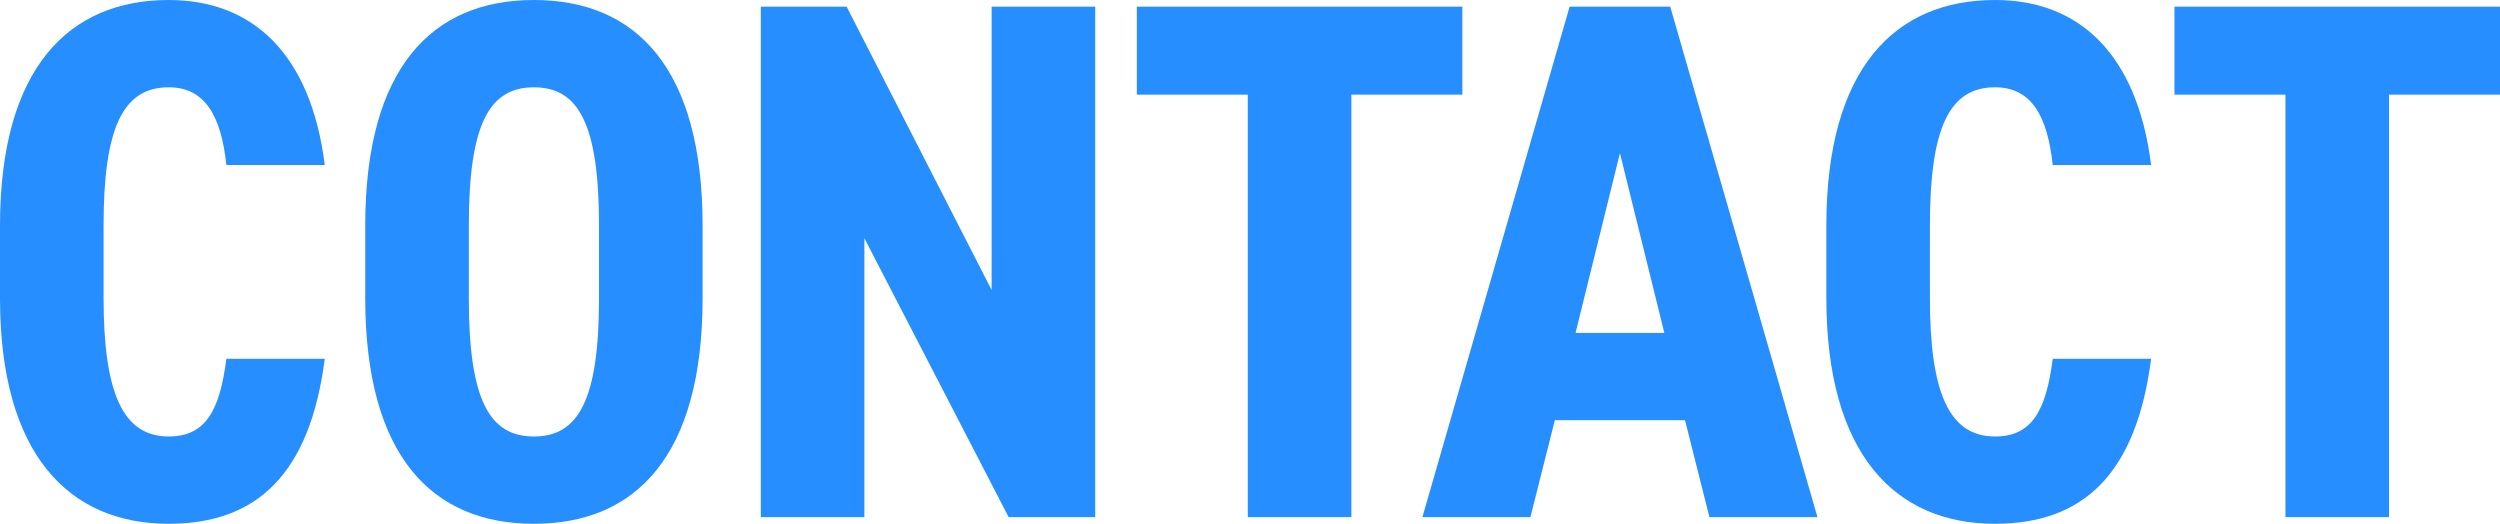 <?xml version="1.0" encoding="UTF-8"?>
<svg id="_レイヤー_2" data-name="レイヤー_2" xmlns="http://www.w3.org/2000/svg" viewBox="0 0 270.341 56.641">
  <defs>
    <style>
      .cls-1 {
        fill: #278eff;
      }
    </style>
  </defs>
  <g id="_デザイン" data-name="デザイン">
    <g>
      <path class="cls-1" d="M24.48,17.84c-.56-5.2-2.24-8.4-6.24-8.4-4.96,0-7.04,4.4-7.04,14.96v7.84c0,10.24,2.08,14.96,7.04,14.96,4,0,5.52-2.8,6.24-8.4h10.64c-1.6,12.4-7.28,17.84-16.88,17.84C7.44,56.641,0,49.121,0,32.241v-7.84C0,7.36,7.44,0,18.24,0c9.04,0,15.36,5.76,16.88,17.84h-10.64Z"/>
      <path class="cls-1" d="M57.736,56.641c-11.04,0-18.24-7.36-18.24-24.4v-7.84C39.496,7.36,46.696,0,57.736,0c11.041,0,18.241,7.36,18.241,24.4v7.84c0,17.041-7.2,24.4-18.241,24.4ZM57.736,47.201c4.8,0,7.04-3.92,7.04-14.96v-7.84c0-11.04-2.24-14.96-7.04-14.96s-7.04,3.92-7.04,14.96v7.84c0,11.04,2.24,14.96,7.04,14.96Z"/>
      <path class="cls-1" d="M118.432.72v55.201h-9.36l-15.601-30.161v30.161h-11.2V.72h9.28l15.68,30.641V.72h11.2Z"/>
      <path class="cls-1" d="M158.134.72v9.52h-12v45.681h-11.201V10.24h-12V.72h35.201Z"/>
      <path class="cls-1" d="M165.494,55.921h-11.681L169.733.72h10.88l15.92,55.201h-11.68l-2.64-10.48h-14.08l-2.64,10.48ZM175.174,16.561l-4.8,19.44h9.6l-4.8-19.44Z"/>
      <path class="cls-1" d="M221.974,17.84c-.56-5.2-2.24-8.4-6.24-8.4-4.96,0-7.04,4.4-7.04,14.96v7.84c0,10.24,2.08,14.96,7.04,14.96,4,0,5.52-2.8,6.24-8.4h10.64c-1.6,12.4-7.28,17.84-16.88,17.84-10.8,0-18.24-7.52-18.24-24.4v-7.84c0-17.04,7.44-24.4,18.24-24.4,9.04,0,15.36,5.76,16.88,17.84h-10.64Z"/>
      <path class="cls-1" d="M270.341.72v9.52h-12v45.681h-11.201V10.24h-12V.72h35.201Z"/>
    </g>
  </g>
</svg>